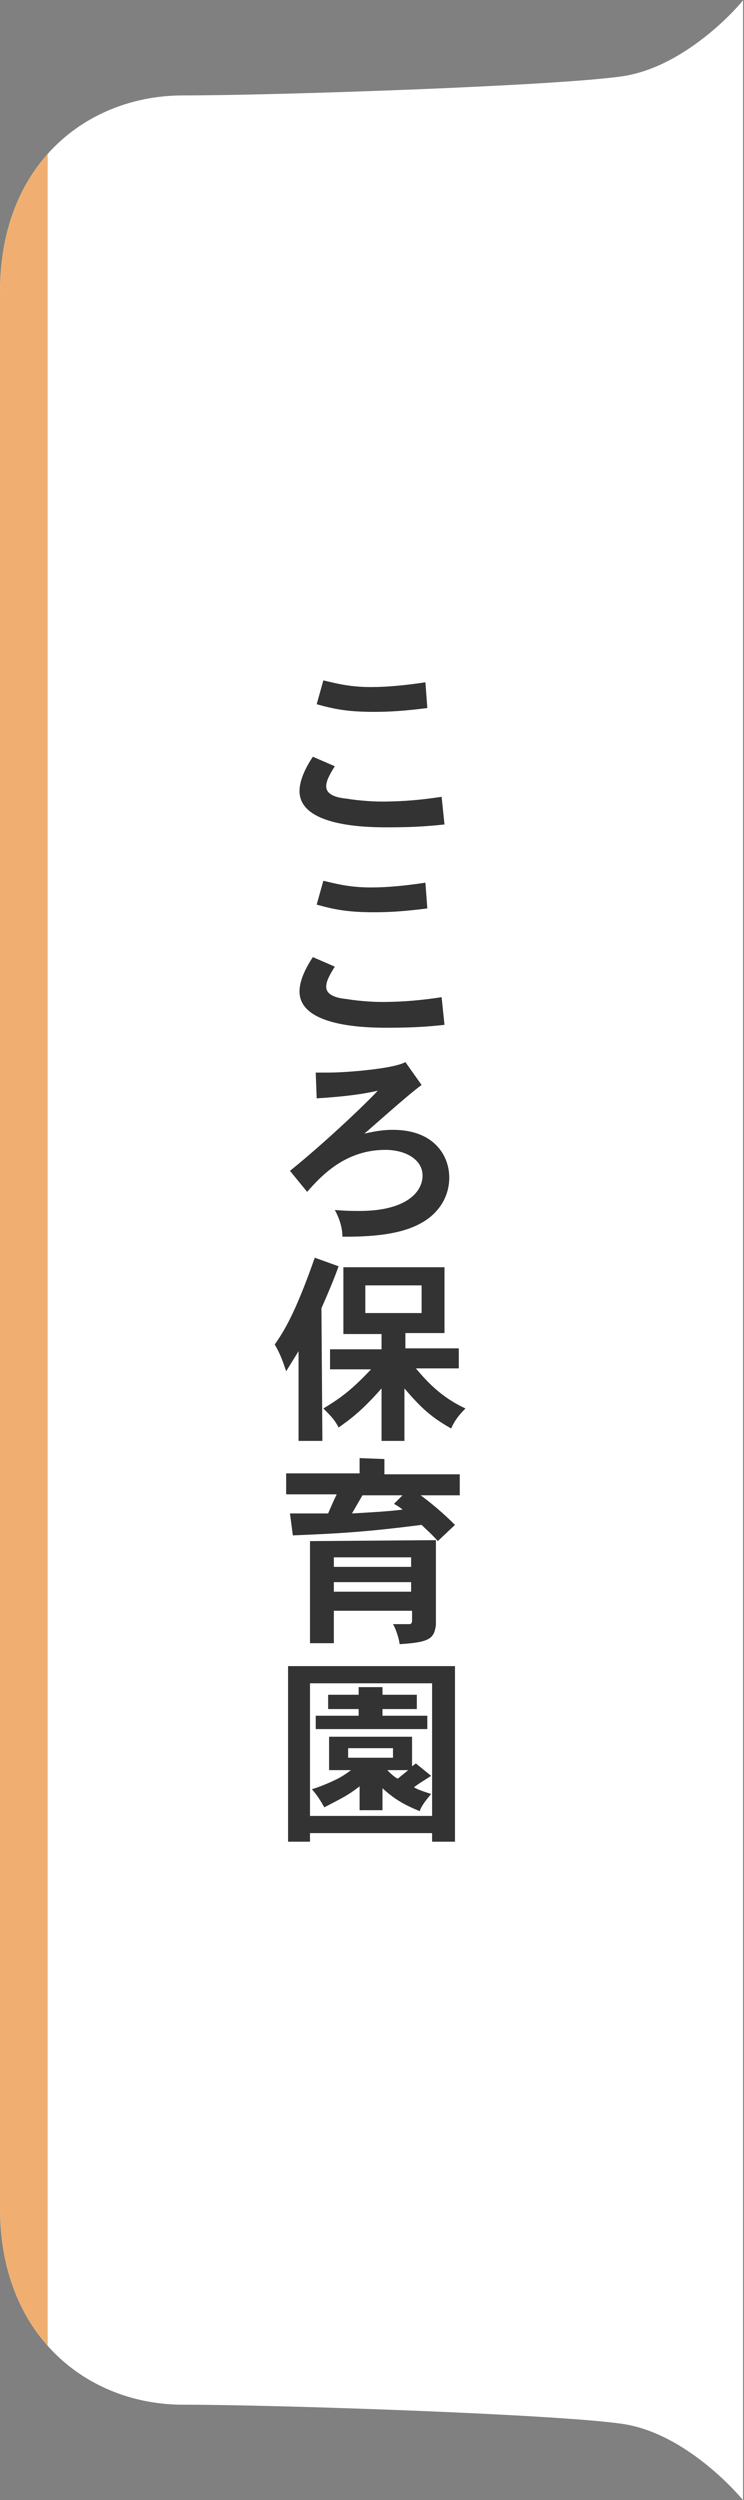 <?xml version="1.0" encoding="utf-8"?>
<!-- Generator: Adobe Illustrator 25.2.1, SVG Export Plug-In . SVG Version: 6.00 Build 0)  -->
<svg version="1.1" id="レイヤー_1" xmlns="http://www.w3.org/2000/svg" xmlns:xlink="http://www.w3.org/1999/xlink" x="0px"
	 y="0px" viewBox="0 0 78 262" style="enable-background:new 0 0 78 262;" xml:space="preserve">
<rect x="0" y="0" width="78" height="262" fill="#808080" stroke="none"/>
<style type="text/css">
	.st0{fill:#FFFFFF;}
	.st1{fill:#333333;}
	.st2{clip-path:url(#SVGID_2_);}
	.st3{fill:#F0AF70;}
</style>
<g>
	<g>
		<path class="st0" d="M65.2,8c-6.9,1-36,2-46,2S0,17.1,0,30.6S0,131,0,131s0,87,0,100.4S9.2,252,19.2,252s39.1,1,46,2
			c7,1,12.7,8,12.7,8V131V0C78,0,72.2,7,65.2,8z"/>
	</g>
	<g>
		<path class="st1" d="M35.1,80.3c-0.5,0.8-0.9,1.5-0.9,2.1c0,0.9,1.1,1.2,2.2,1.3c0.5,0.1,2.2,0.3,3.6,0.3c2.4,0,4.3-0.2,6.3-0.5
			l0.3,2.9c-1.9,0.2-3.3,0.3-6.1,0.3c-2.1,0-9.1-0.1-9.1-3.8c0-0.9,0.4-2.1,1.4-3.6L35.1,80.3z M44.8,74.2c-2.4,0.3-3.9,0.4-5.6,0.4
			c-2.8,0-4.2-0.3-6-0.8l0.7-2.5c1.3,0.3,2.7,0.7,5,0.7c1.8,0,3.7-0.2,5.7-0.5L44.8,74.2z"/>
		<path class="st1" d="M35.1,101.3c-0.5,0.8-0.9,1.5-0.9,2.1c0,0.9,1.1,1.2,2.2,1.3c0.5,0.1,2.2,0.3,3.6,0.3c2.4,0,4.3-0.2,6.3-0.5
			l0.3,2.9c-1.9,0.2-3.3,0.3-6.1,0.3c-2.1,0-9.1-0.1-9.1-3.8c0-0.9,0.4-2.1,1.4-3.6L35.1,101.3z M44.8,95.2
			c-2.4,0.3-3.9,0.4-5.6,0.4c-2.8,0-4.2-0.3-6-0.8l0.7-2.5c1.3,0.3,2.7,0.7,5,0.7c1.8,0,3.7-0.2,5.7-0.5L44.8,95.2z"/>
		<path class="st1" d="M44.2,113.7c-1.4,1-5.5,4.7-6,5.1c1.3-0.3,2.1-0.4,3-0.4c4.3,0,5.9,2.7,5.9,5c0,2.2-1.3,3.9-3,4.8
			c-2.5,1.4-6.3,1.4-8.2,1.4c0-0.9-0.3-1.9-0.8-2.8c1.2,0.1,1.9,0.1,2.6,0.1c4.9,0,6.6-2,6.6-3.7s-1.8-2.7-3.9-2.7
			c-4.2,0-6.7,2.7-8.2,4.4l-1.8-2.2c4.2-3.4,8.5-7.6,9.2-8.4c-1.3,0.3-3.1,0.6-6.4,0.8l-0.1-2.7c0.5,0,1,0,1.4,0
			c1.8,0,6.8-0.4,8-1.1L44.2,113.7z"/>
		<path class="st1" d="M33.8,151h-2.5v-9.4l-1.3,2.1c-0.3-0.9-0.6-1.8-1.2-2.8c0.9-1.3,2.1-3.1,4.2-9.1l2.5,0.9
			c-0.5,1.4-1.1,2.8-1.8,4.4L33.8,151L33.8,151z M46.6,132.7v7h-4.1v1.6h5.6v2.1h-4.5c1.1,1.3,2.6,3,5.2,4.2
			c-0.8,0.8-1.2,1.4-1.5,2.1c-2.1-1.2-3.1-2.1-4.9-4.2v5.5H40v-5.5c-2.2,2.5-3.4,3.3-4.5,4.1c-0.4-0.8-0.8-1.2-1.6-2
			c2-1.2,3.1-2.1,5-4.1h-4.3v-2.1H40v-1.6h-4v-7h10.6V132.7z M38.3,134.7v2.9h5.9v-2.9H38.3z"/>
		<path class="st1" d="M40.3,152.9v1.6h7.9v2.2h-4.1c1.1,0.8,2.4,1.9,3.6,3.1l-1.8,1.7c-0.6-0.7-1.2-1.2-1.7-1.7
			c-5.5,0.7-8.4,0.9-13.5,1.1l-0.3-2.3c0.4,0,0.8,0,1.2,0c0.5,0,1.3,0,2.8,0c0.3-0.7,0.6-1.4,0.9-2H30v-2.2h7.7v-1.6L40.3,152.9
			L40.3,152.9z M45.7,161.4v8.9c-0.2,1.4-0.6,1.8-3.8,2c-0.1-0.7-0.4-1.6-0.7-2.1h1.7c0.2,0,0.3-0.1,0.3-0.4v-1H35v3.4h-2.5v-10.7
			L45.7,161.4L45.7,161.4z M35,163.2v1h8.1v-1H35z M35,165.8v1h8.1v-1H35z M42.2,156.7H38c-0.4,0.7-0.7,1.2-1.1,1.9
			c1.7-0.1,3.7-0.2,5.3-0.4c-0.2-0.2-0.7-0.5-0.9-0.6L42.2,156.7z"/>
		<path class="st1" d="M47.7,174.6V193h-2.4v-0.9H32.5v0.9h-2.3v-18.4H47.7z M32.5,176.4v13.9h12.8v-13.9H32.5z M43.2,182v3.1
			l0.4-0.3l1.6,1.3c-0.6,0.4-1.3,0.8-1.8,1.2c0.5,0.3,1.2,0.5,1.8,0.7c-0.5,0.6-1,1.2-1.2,1.8c-1.7-0.7-2.7-1.3-3.9-2.4v2.3h-2.4
			v-2.5c-1.3,1-1.8,1.2-3.7,2.2c-0.4-0.7-0.7-1.2-1.3-1.9c1-0.3,2.1-0.8,2.5-1s0.8-0.4,1.6-1h-2.3V182H43.2z M40.1,176.8v0.8h3.6
			v1.5h-3.6v0.7h4.7v1.4H33.1v-1.4h4.5v-0.7h-3.2v-1.5h3.2v-0.8H40.1z M36.5,183.2v1h4.7v-1H36.5z M42.8,185.5h-2.2
			c0.3,0.3,0.7,0.7,1.1,0.9L42.8,185.5z"/>
	</g>
	<g>
		<g>
			<defs>
				<path id="SVGID_1_" d="M65.2,8c-6.9,1-36,2-46,2S0,17.1,0,30.6S0,131,0,131s0,87,0,100.4S9.2,252,19.2,252s39.1,1,46,2
					c7,1,12.7,8,12.7,8V131V0C78,0,72.2,7,65.2,8z"/>
			</defs>
			<clipPath id="SVGID_2_">
				<use xlink:href="#SVGID_1_"  style="overflow:visible;"/>
			</clipPath>
			<g class="st2">
				<rect x="0" y="-4" class="st3" width="5" height="266"/>
			</g>
		</g>
	</g>
</g>
</svg>

